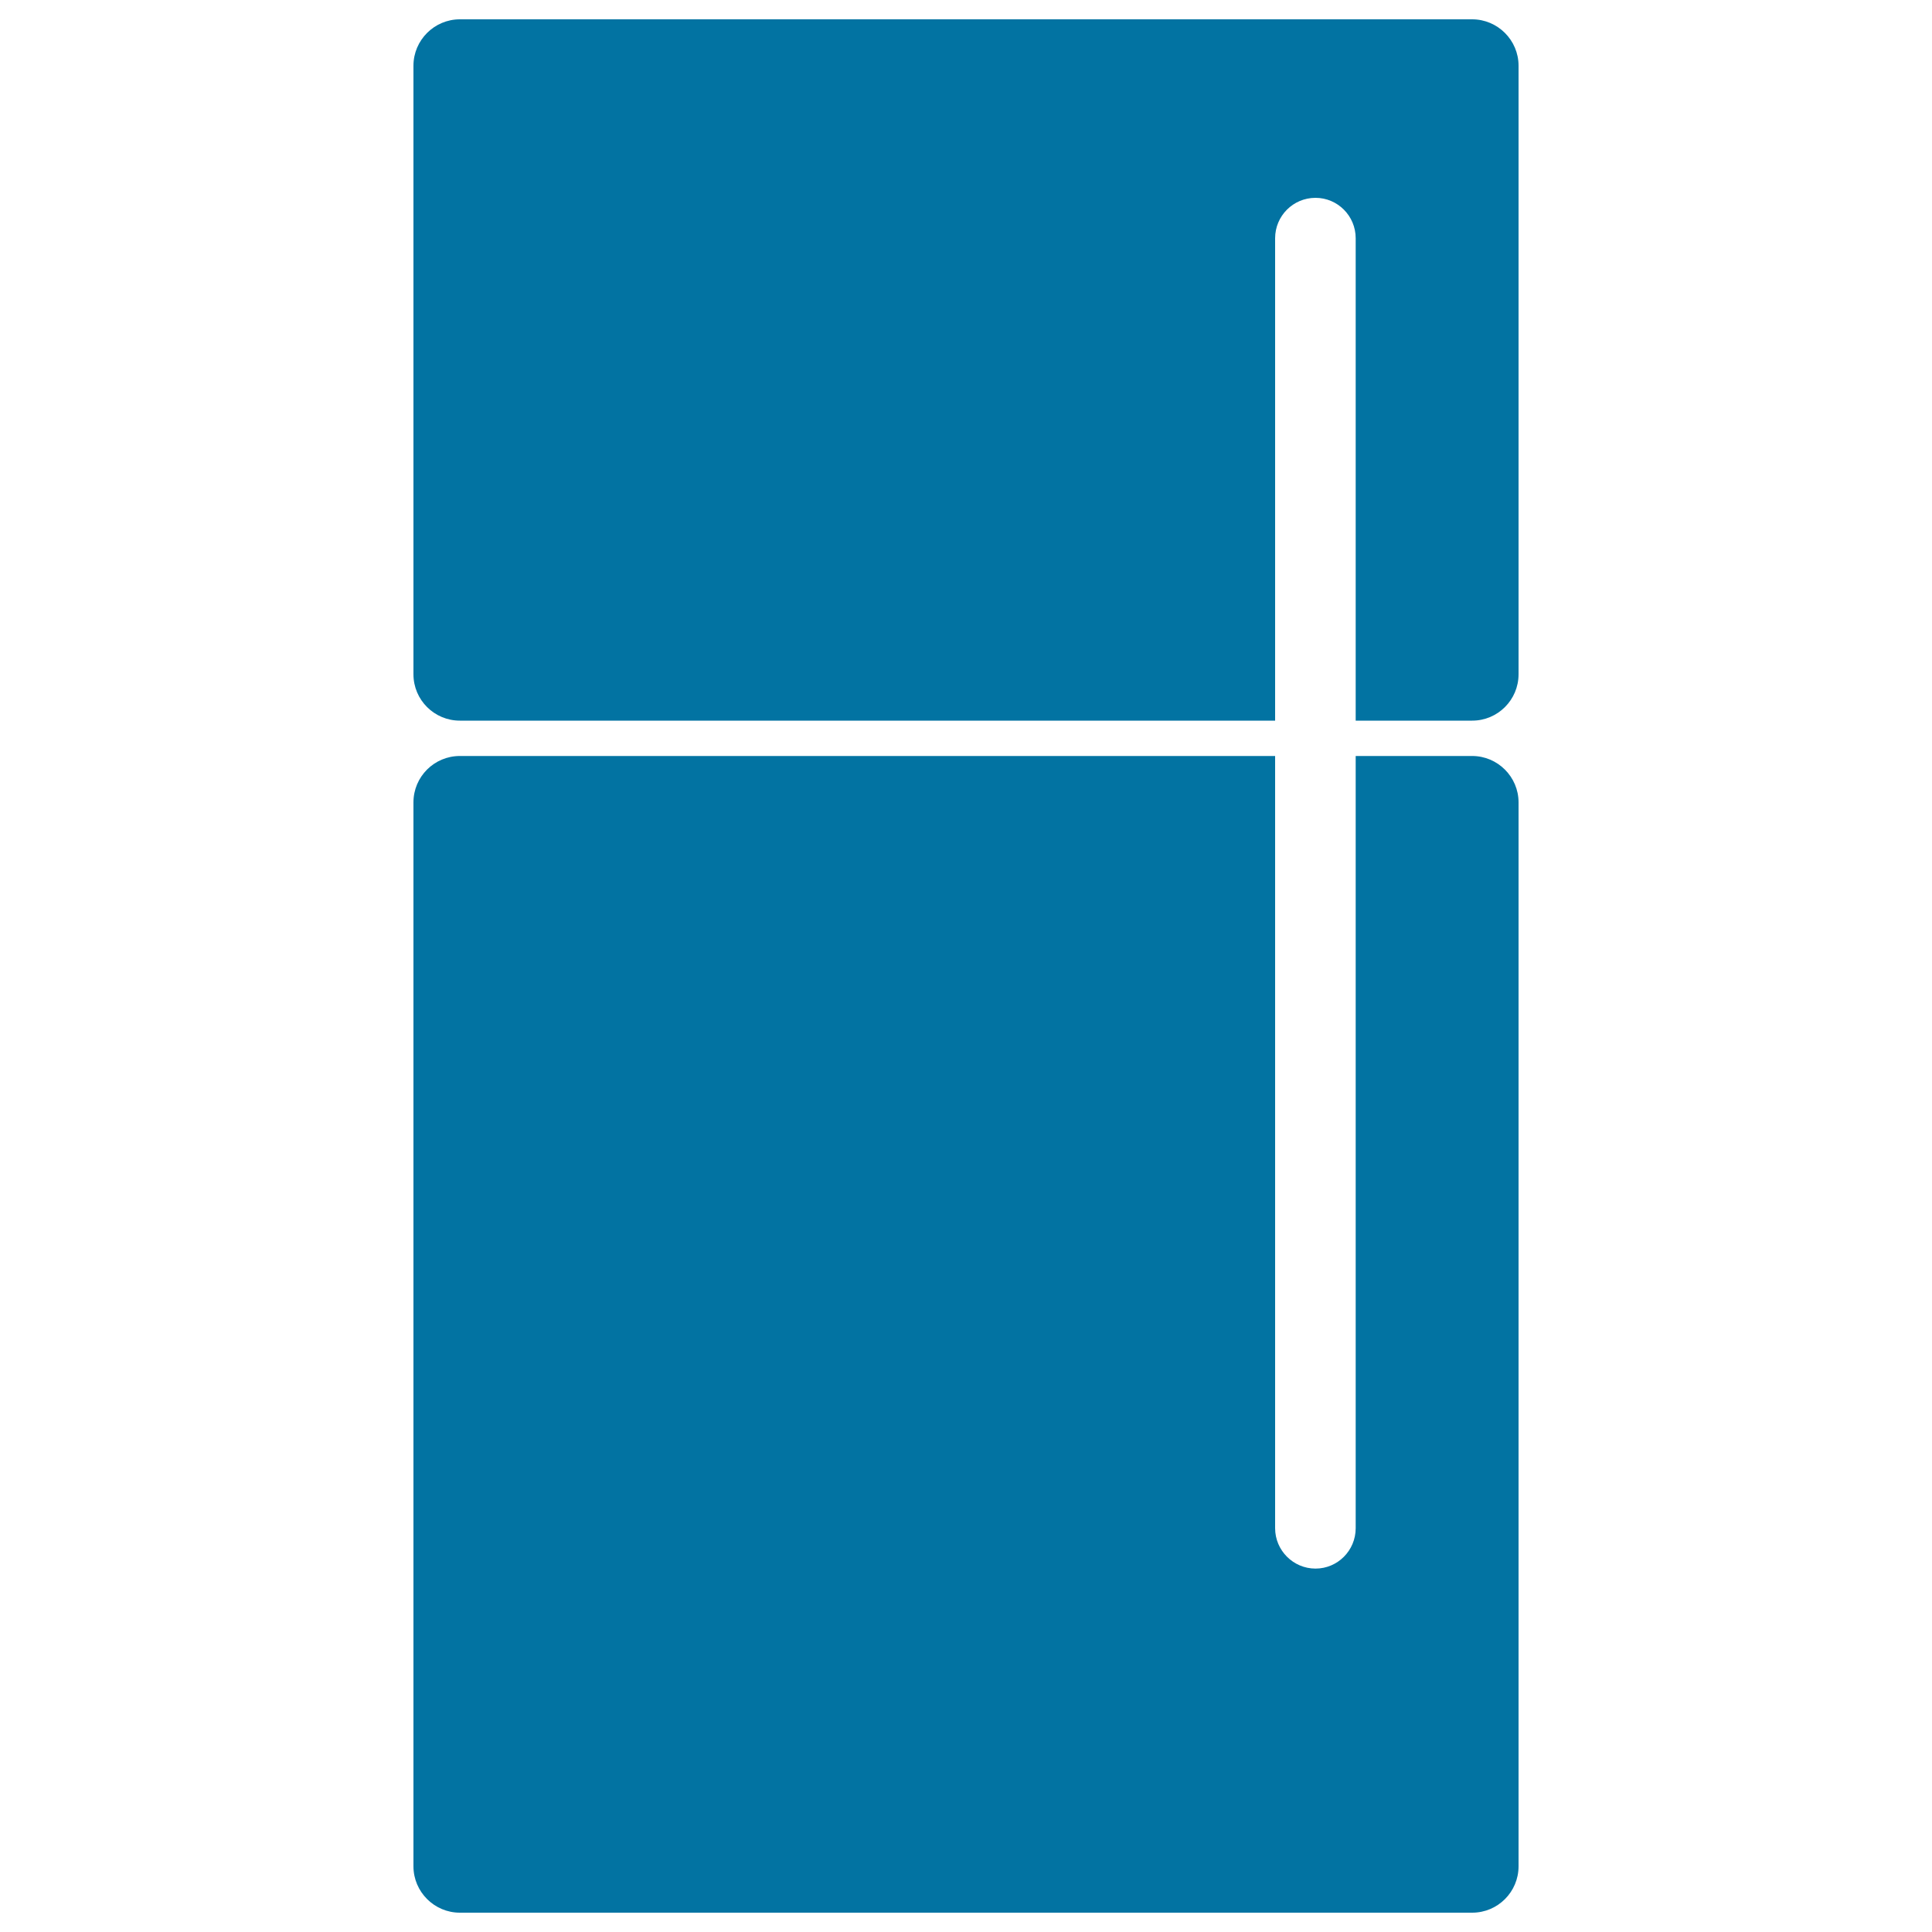 <svg xmlns="http://www.w3.org/2000/svg" viewBox="0 0 1000 1000" style="fill:#0273a2">
<title>Refrigerator SVG icon</title>
<g><g><path d="M762,391.3h-60.3v399.7c0,11.5-9.3,20.9-20.8,20.9c-11.5,0-20.9-9.4-20.9-20.9V391.3H238c-13.2,0-24,10.7-24,24V966c0,13.2,10.8,24,24,24H762c13.3,0,24-10.8,24-24V415.3C786,402.1,775.2,391.3,762,391.3z"/><path d="M762,10H238c-13.2,0-24,10.8-24,24v315c0,13.3,10.8,24,24,24h422V123.3c0-11.5,9.3-20.9,20.9-20.9c11.5,0,20.8,9.4,20.8,20.9V373H762c13.3,0,24-10.8,24-24V34C786,20.8,775.2,10,762,10z"/></g></g>
</svg>